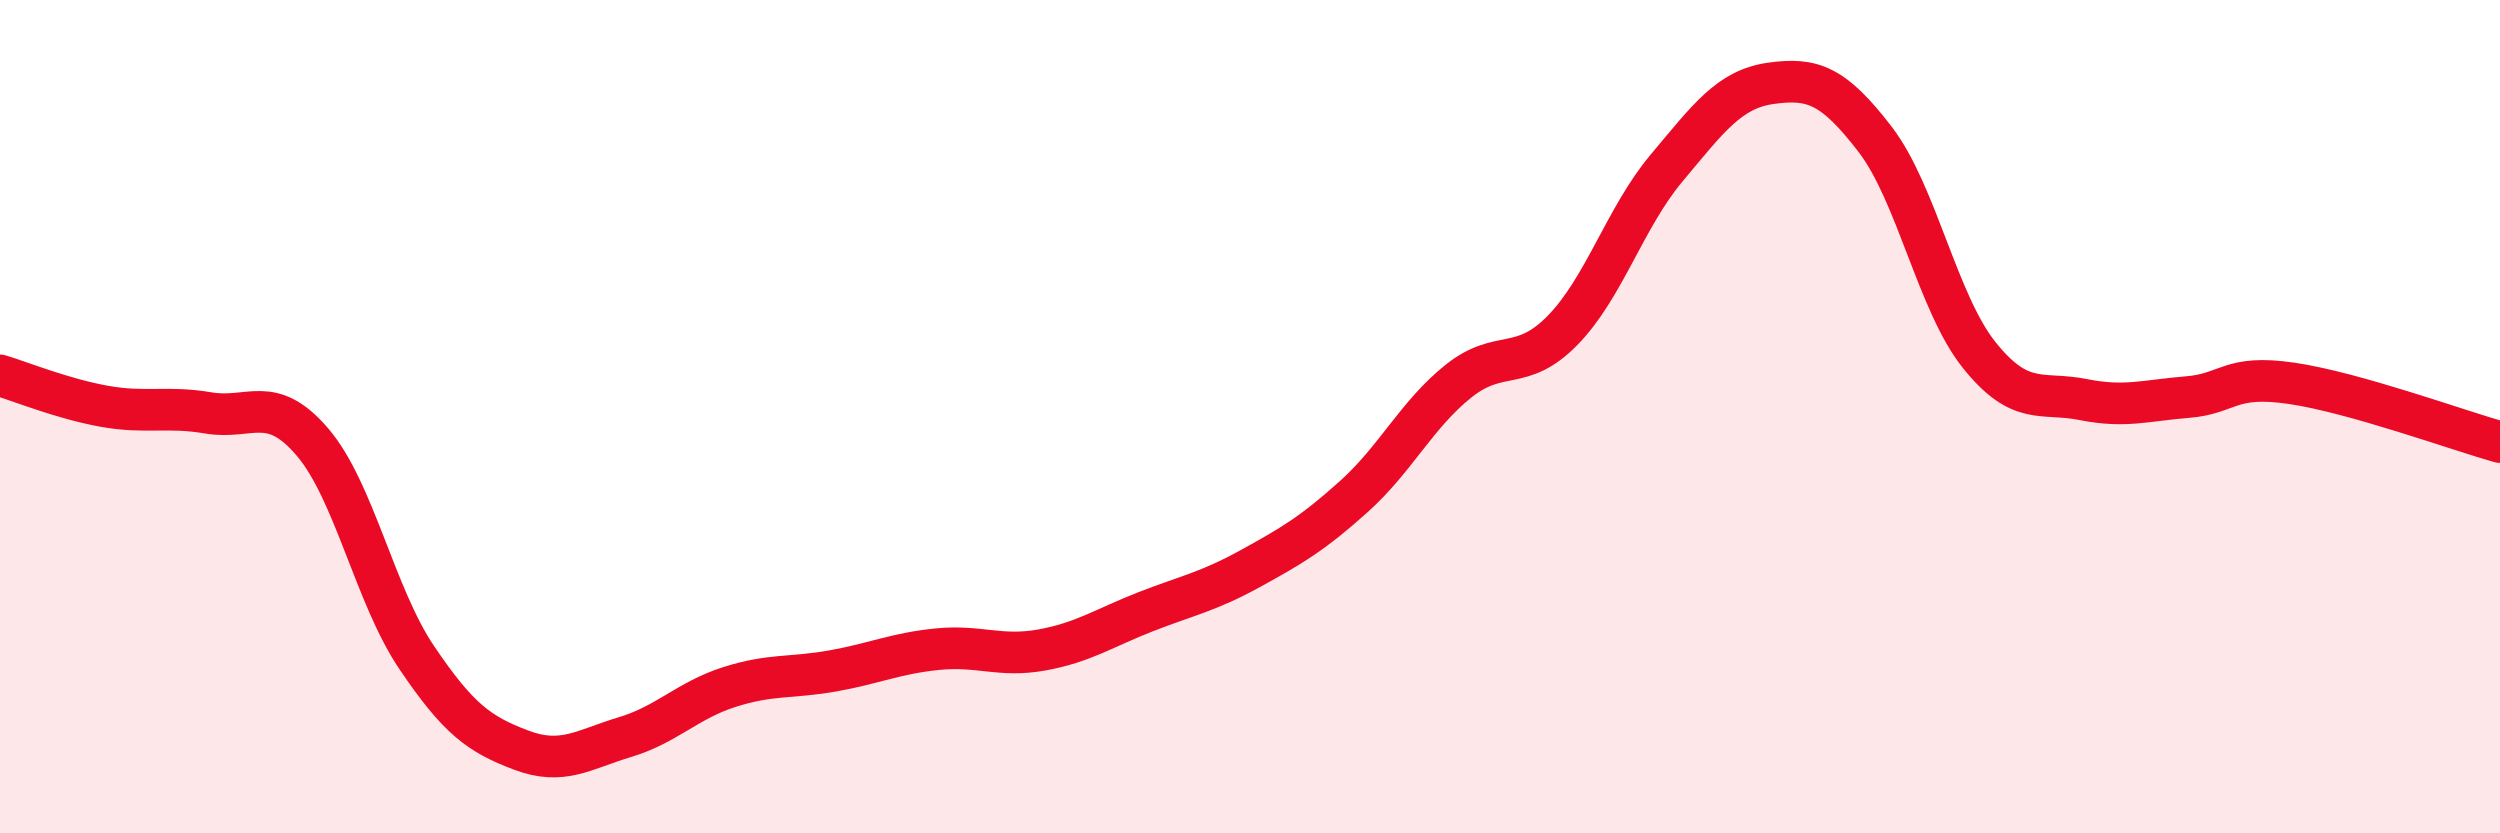 
    <svg width="60" height="20" viewBox="0 0 60 20" xmlns="http://www.w3.org/2000/svg">
      <path
        d="M 0,9.01 C 0.5,9.16 1.5,9.57 2.5,9.75 C 3.5,9.93 4,9.74 5,9.91 C 6,10.08 6.5,9.44 7.5,10.61 C 8.5,11.78 9,14.3 10,15.78 C 11,17.26 11.5,17.62 12.5,18 C 13.5,18.38 14,17.99 15,17.69 C 16,17.39 16.5,16.81 17.5,16.49 C 18.5,16.17 19,16.28 20,16.1 C 21,15.92 21.5,15.68 22.5,15.58 C 23.5,15.48 24,15.78 25,15.6 C 26,15.42 26.5,15.07 27.5,14.68 C 28.5,14.29 29,14.2 30,13.65 C 31,13.1 31.5,12.81 32.5,11.91 C 33.5,11.01 34,9.95 35,9.15 C 36,8.35 36.5,8.95 37.5,7.93 C 38.5,6.91 39,5.22 40,4.03 C 41,2.84 41.5,2.14 42.5,2 C 43.5,1.86 44,2.04 45,3.34 C 46,4.64 46.5,7.27 47.5,8.52 C 48.5,9.77 49,9.39 50,9.59 C 51,9.79 51.5,9.61 52.5,9.53 C 53.5,9.45 53.5,8.98 55,9.2 C 56.5,9.42 59,10.33 60,10.61L60 20L0 20Z"
        fill="#EB0A25"
        opacity="0.1"
        stroke-linecap="round"
        stroke-linejoin="round"
      />
      <path
        d="M 0,9.01 C 0.5,9.16 1.5,9.57 2.5,9.75 C 3.5,9.93 4,9.74 5,9.91 C 6,10.08 6.5,9.44 7.5,10.61 C 8.5,11.78 9,14.3 10,15.78 C 11,17.26 11.5,17.62 12.5,18 C 13.5,18.38 14,17.99 15,17.69 C 16,17.39 16.5,16.81 17.5,16.49 C 18.5,16.17 19,16.28 20,16.1 C 21,15.92 21.5,15.68 22.5,15.58 C 23.5,15.48 24,15.78 25,15.6 C 26,15.42 26.5,15.07 27.5,14.68 C 28.5,14.29 29,14.2 30,13.65 C 31,13.1 31.5,12.81 32.5,11.91 C 33.5,11.01 34,9.95 35,9.15 C 36,8.35 36.5,8.95 37.5,7.93 C 38.5,6.91 39,5.22 40,4.03 C 41,2.84 41.5,2.14 42.5,2 C 43.5,1.86 44,2.04 45,3.34 C 46,4.64 46.5,7.27 47.5,8.52 C 48.5,9.77 49,9.39 50,9.59 C 51,9.79 51.5,9.61 52.5,9.53 C 53.5,9.45 53.5,8.98 55,9.2 C 56.5,9.42 59,10.33 60,10.61"
        stroke="#EB0A25"
        stroke-width="1"
        fill="none"
        stroke-linecap="round"
        stroke-linejoin="round"
      />
    </svg>
  